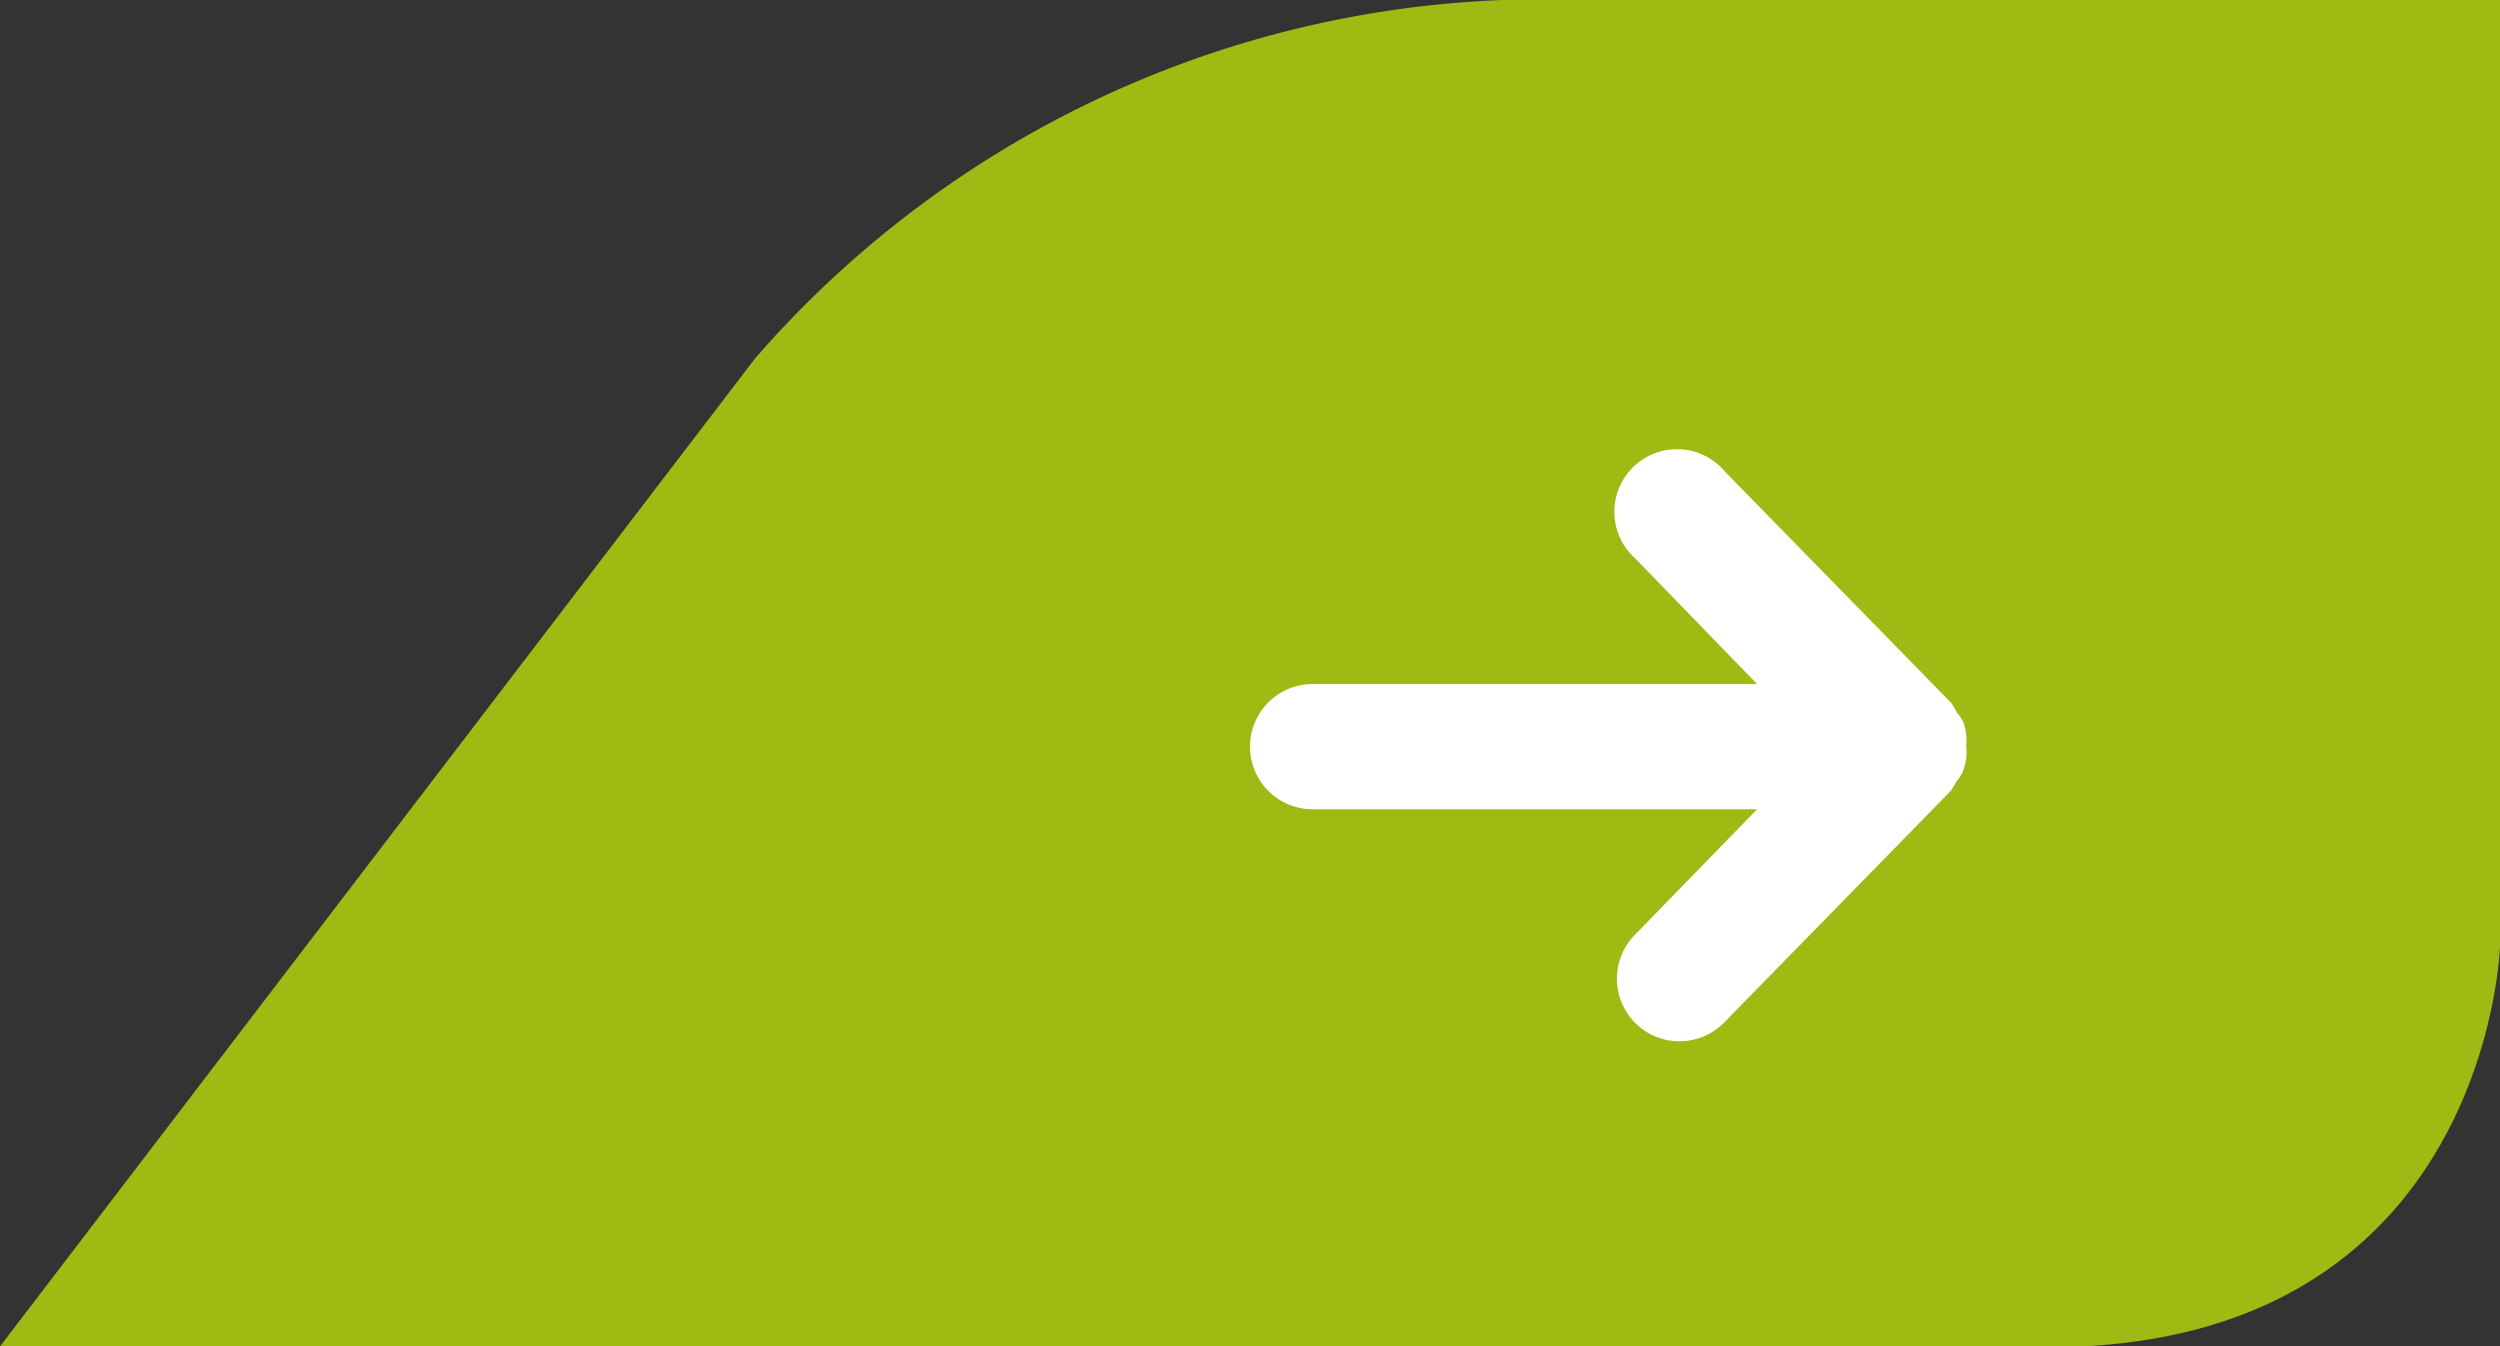 <svg xmlns="http://www.w3.org/2000/svg" viewBox="0 0 59.9 32.26"><rect x="0" y="0" width="59.9" height="32.26" fill="#333333" stroke="none"/><defs><style>.cls-1{fill:#a0b913;}.cls-2{fill:#fff;}</style></defs><g id="Capa_2" data-name="Capa 2"><g id="Capa_1-2" data-name="Capa 1"><path class="cls-1" d="M59.9,0V22.67s-.26,9.1-10,9.59H0L18.09,8.59A25,25,0,0,1,36,0Z"/><path class="cls-2" d="M47.11,18.16a1.26,1.26,0,0,0,0-.28,1.51,1.51,0,0,0,0-.28,1.4,1.4,0,0,0-.06-.28.91.91,0,0,0-.16-.24,1.28,1.28,0,0,0-.15-.25L41.33,11.3a1.5,1.5,0,1,0-2.14,2.09l2.91,3H31.45a1.5,1.5,0,0,0,0,3H42.1l-2.92,3a1.5,1.5,0,0,0,0,2.12,1.5,1.5,0,0,0,2.12,0l5.42-5.54a1.2,1.2,0,0,0,.15-.24,1.11,1.11,0,0,0,.16-.24A1.5,1.5,0,0,0,47.11,18.16Z"/></g></g></svg>